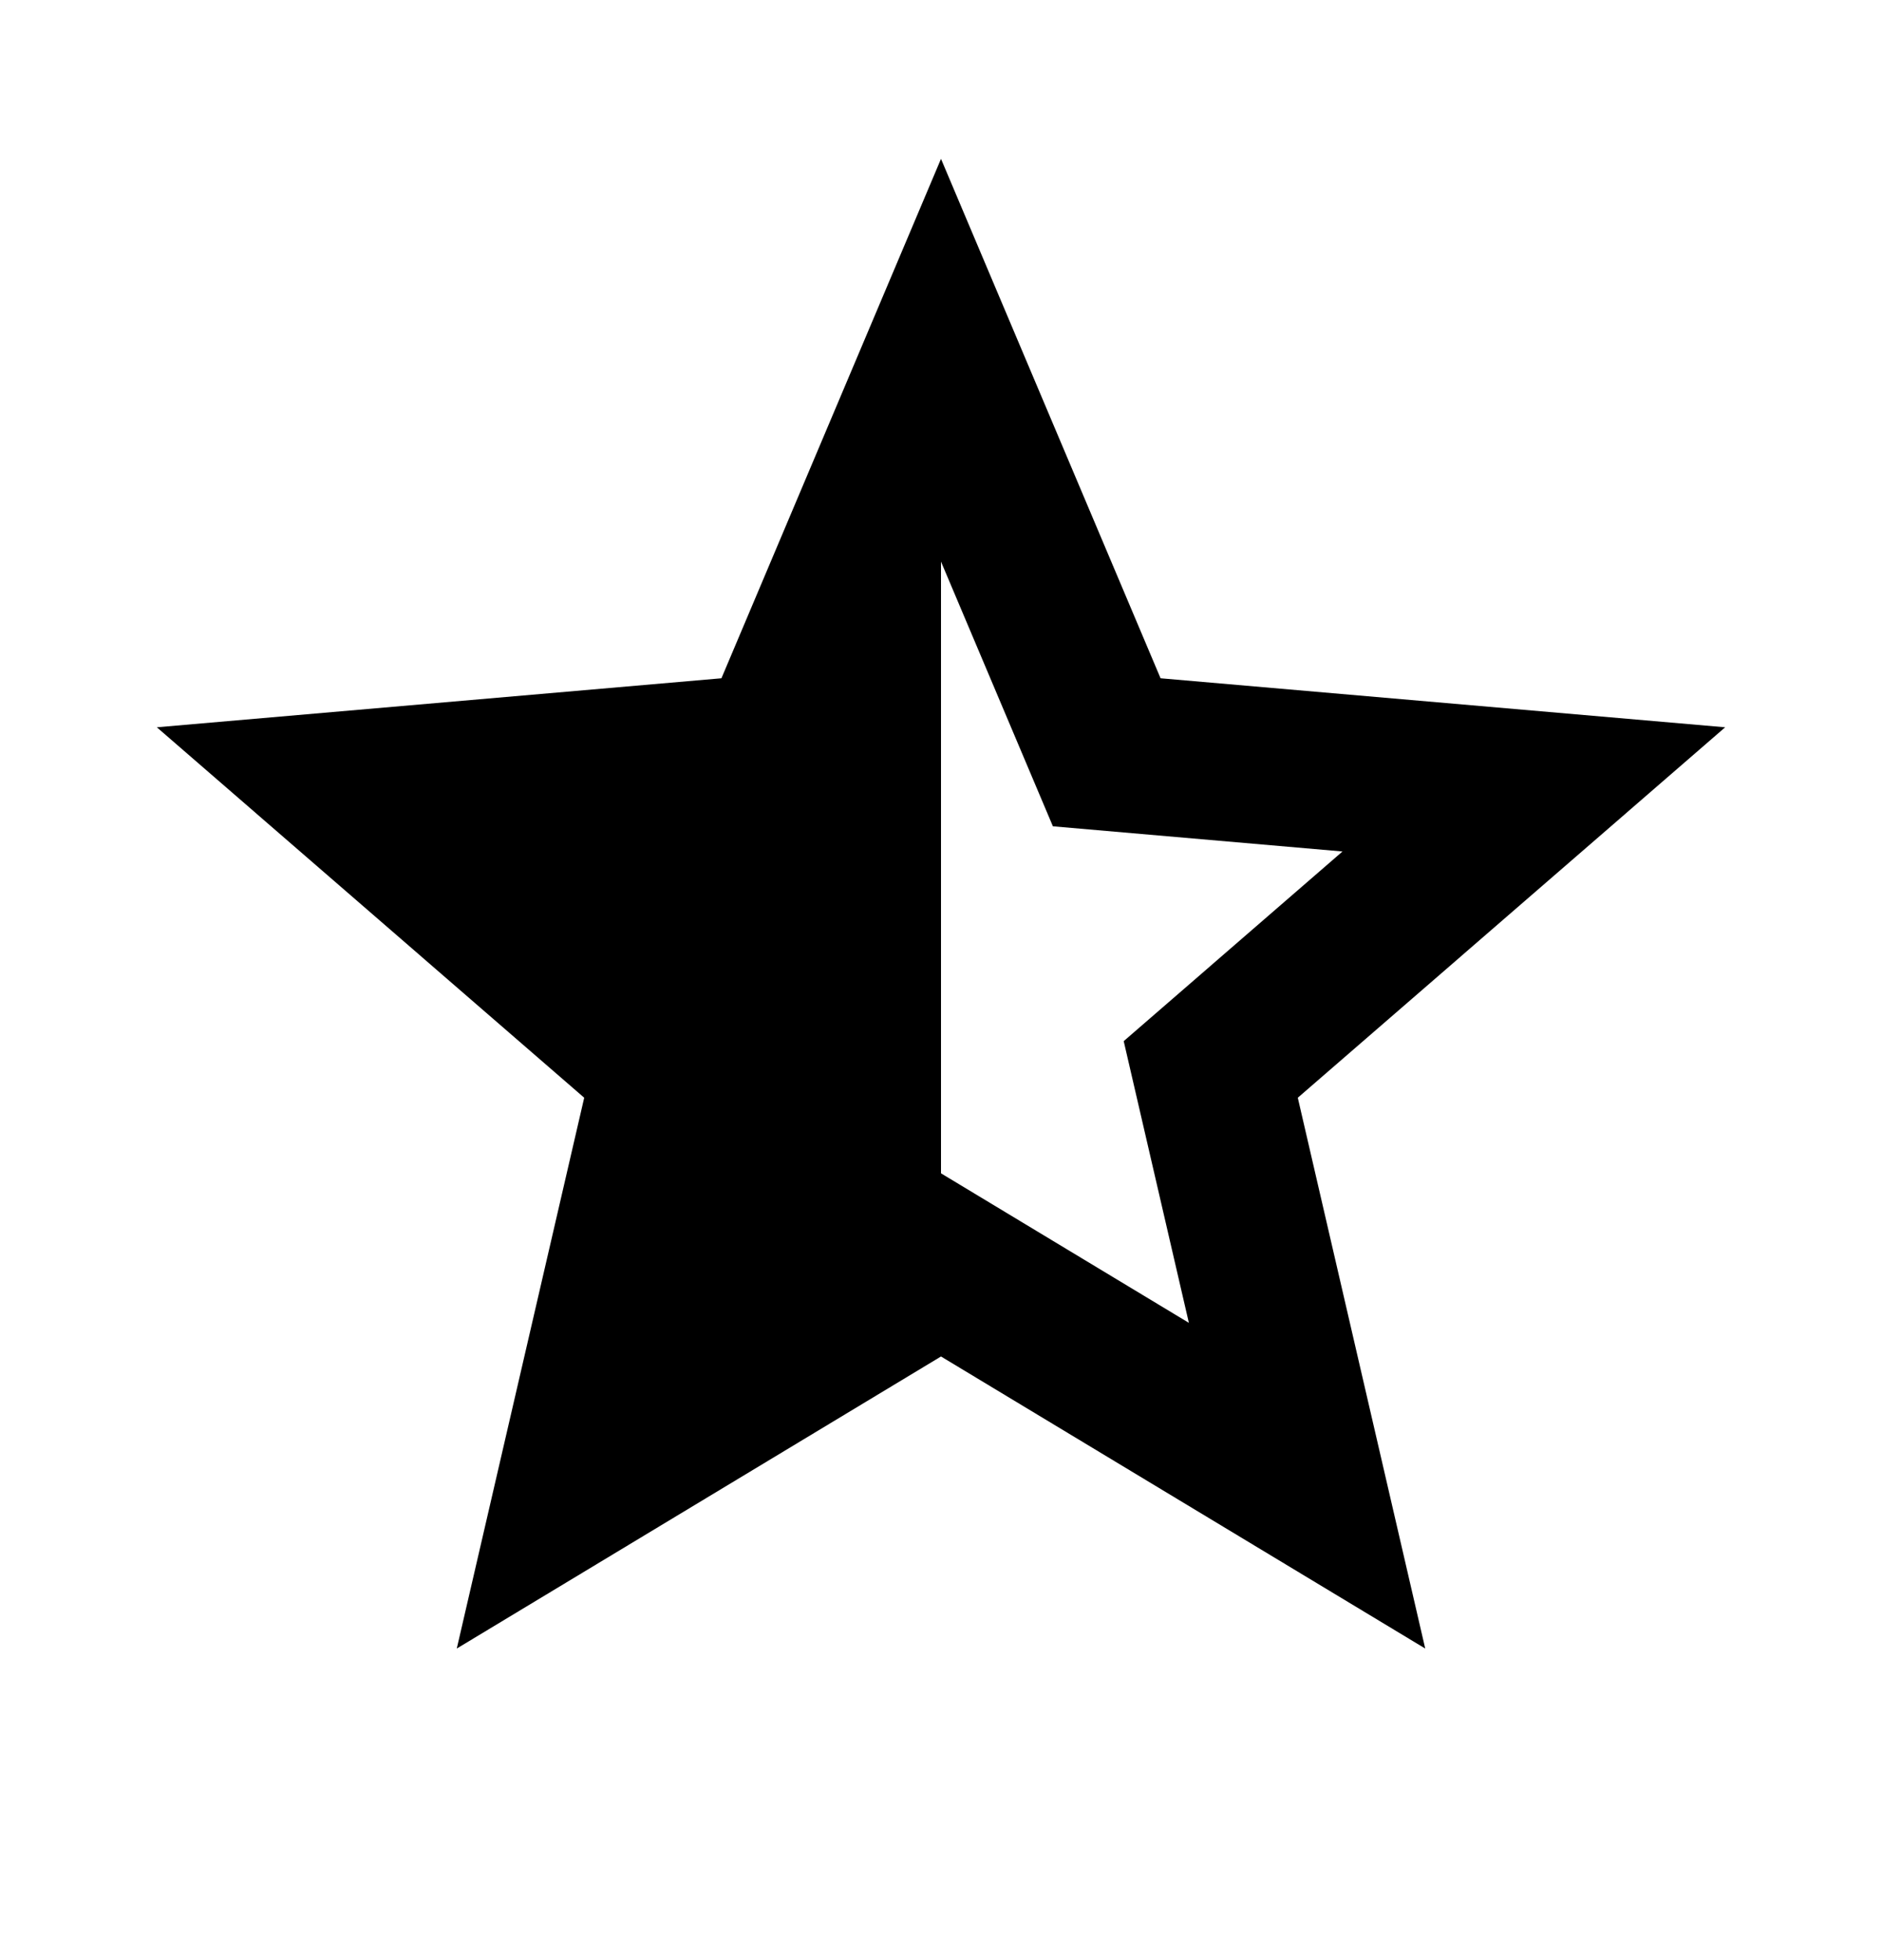 <svg width="24" height="25" viewBox="0 0 24 25" fill="none" xmlns="http://www.w3.org/2000/svg">
<path fill-rule="evenodd" clip-rule="evenodd" d="M5.825 21.026L7.45 14.001L2 9.276L9.2 8.651L12 2.026L14.8 8.651L22 9.276L16.55 14.001L18.175 21.026L12 17.301L5.825 21.026ZM12 14.965L15.161 16.872L14.33 13.279L17.12 10.86L13.427 10.539L12 7.163V14.965Z" fill="black"/>
</svg>
